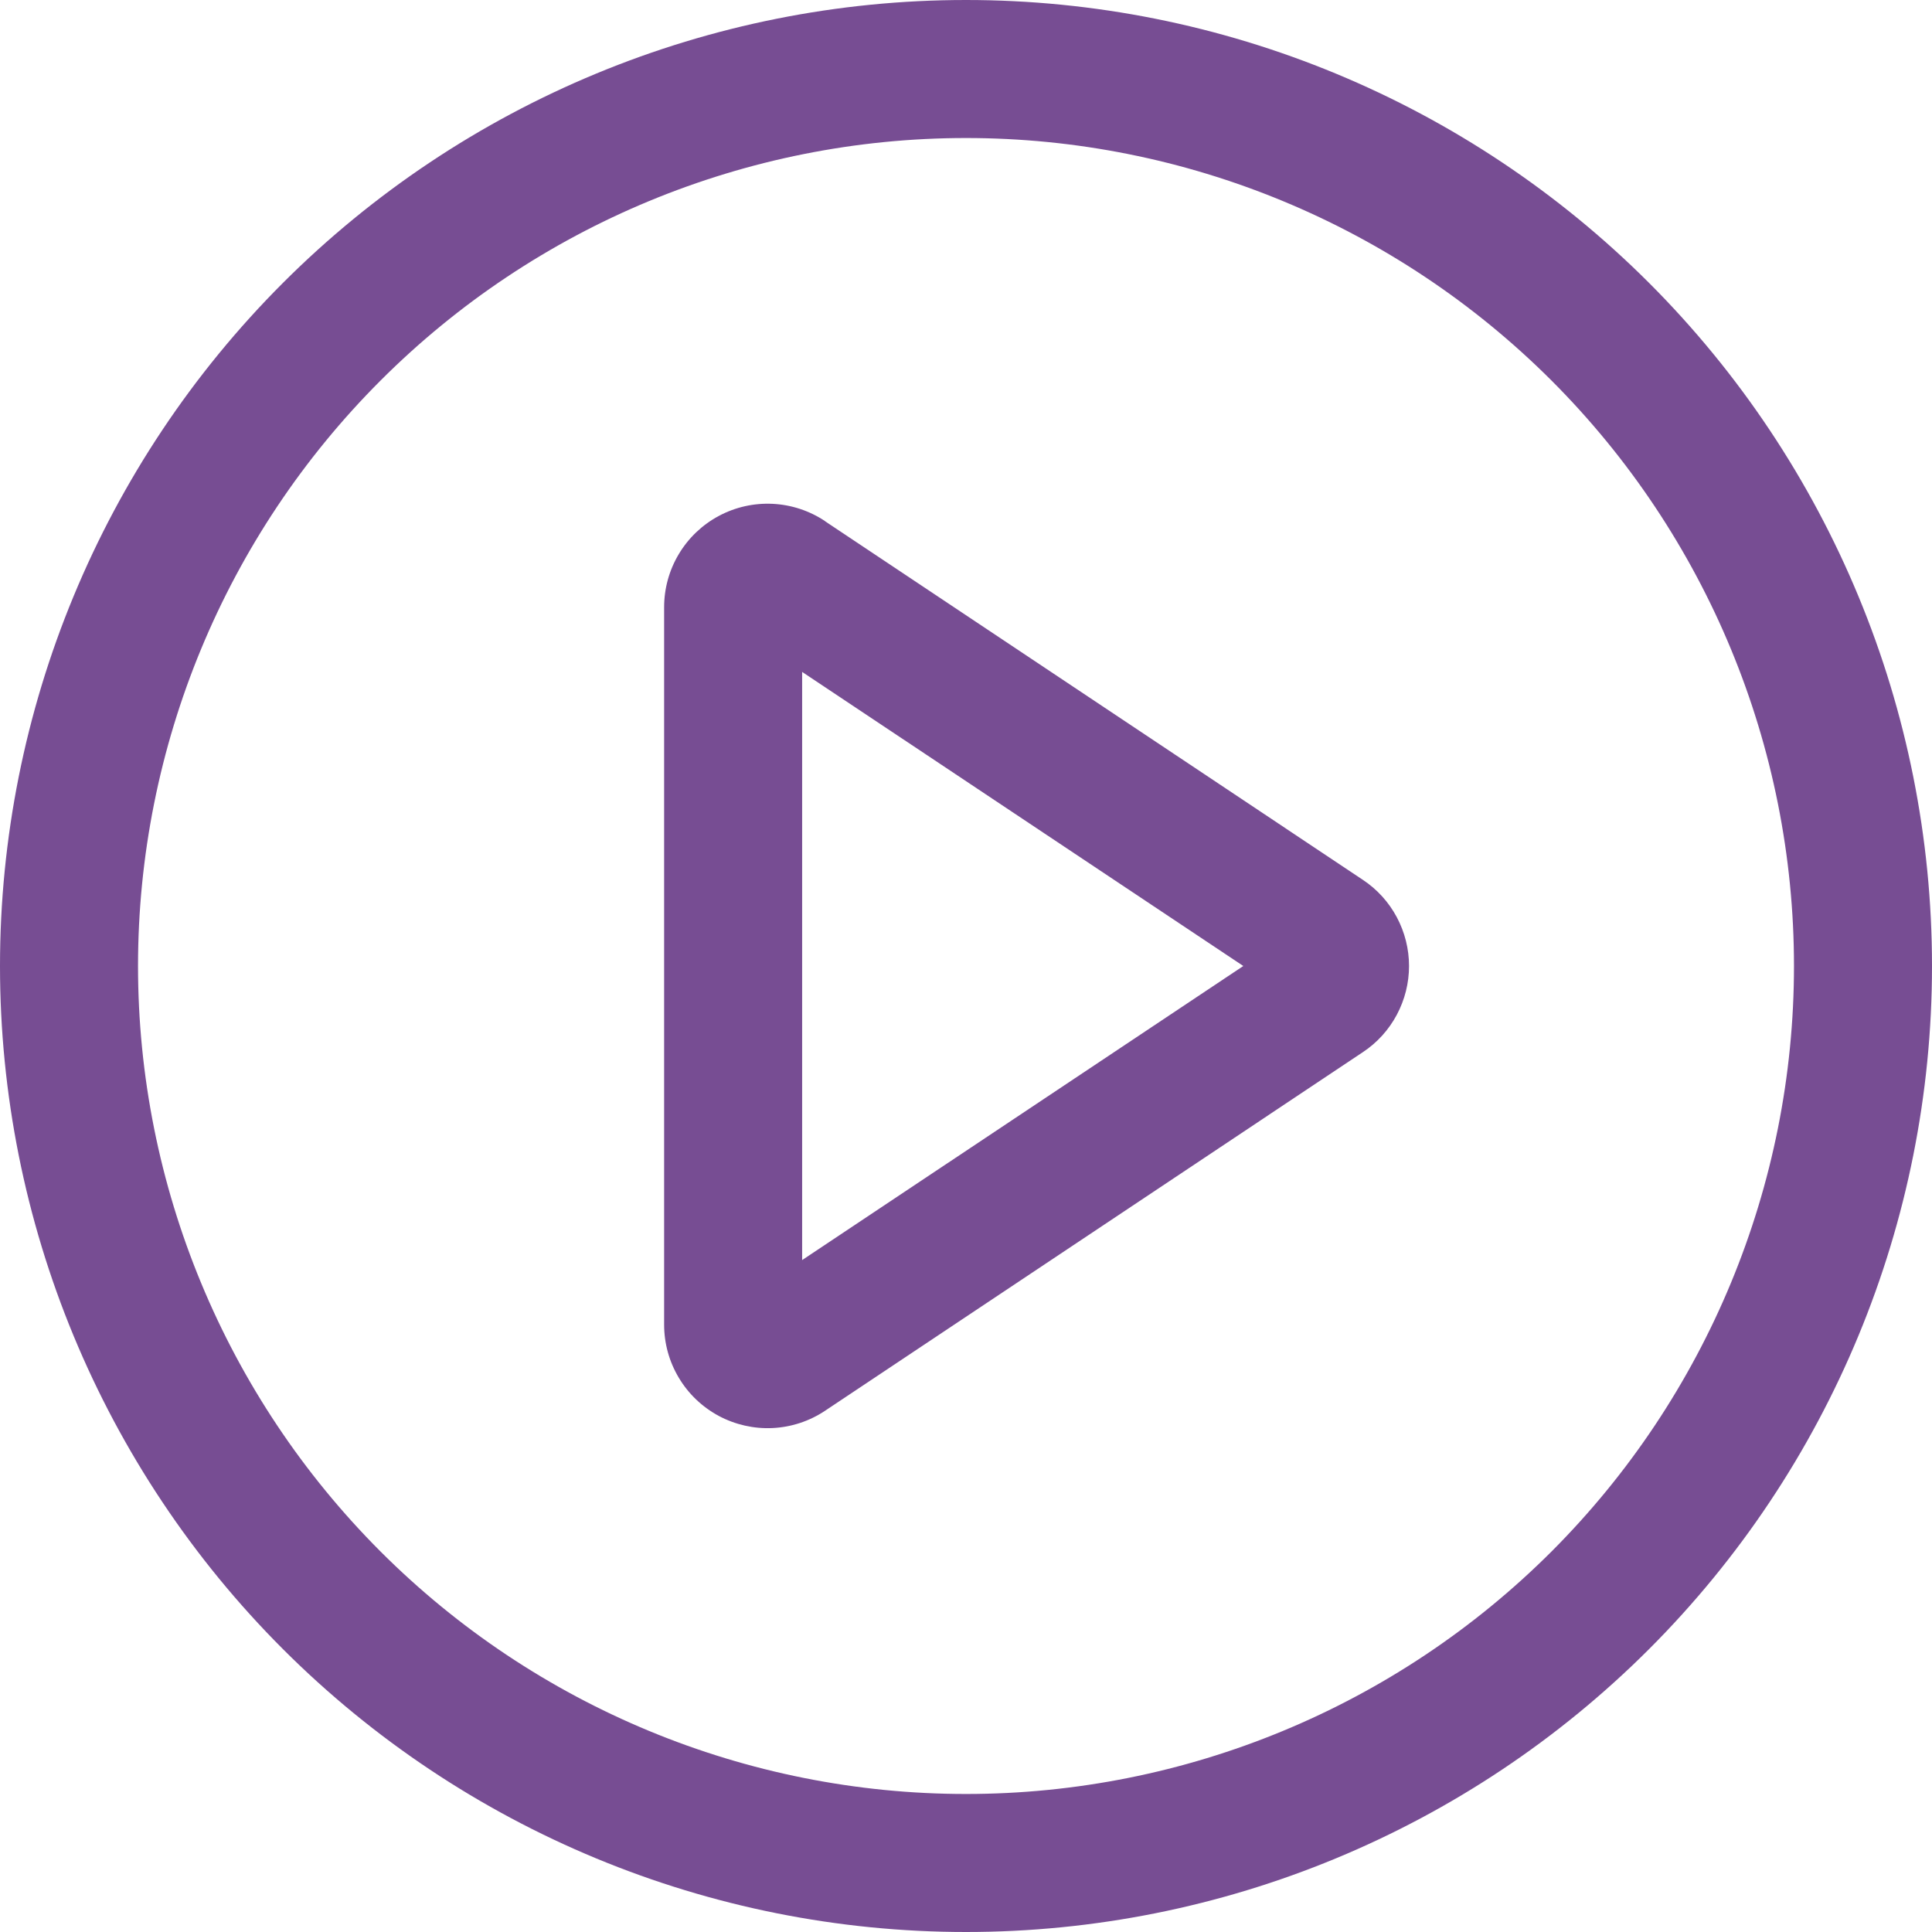 <svg width="32" height="32" viewBox="0 0 32 32" fill="none" xmlns="http://www.w3.org/2000/svg">
<g clip-path="url(#clip0_869_6090)">
<path d="M16 0C20.244 0 24.313 1.686 27.314 4.686C30.314 7.687 32 11.757 32 16C32 20.244 30.314 24.313 27.314 27.314C24.313 30.314 20.244 32 16 32C11.757 32 7.687 30.314 4.686 27.314C1.686 24.313 0 20.244 0 16C0 11.757 1.686 7.687 4.686 4.686C7.687 1.686 11.757 0 16 0ZM16 29.714C19.637 29.714 23.125 28.269 25.698 25.698C28.269 23.125 29.714 19.637 29.714 16C29.714 12.363 28.269 8.874 25.698 6.303C23.125 3.731 19.637 2.286 16 2.286C12.363 2.286 8.874 3.731 6.303 6.303C3.731 8.874 2.286 12.363 2.286 16C2.286 19.637 3.731 23.125 6.303 25.698C8.874 28.269 12.363 29.714 16 29.714ZM13.286 20.871L20.593 16L13.286 11.129V20.871ZM13.665 8.633L22.575 14.574C22.81 14.73 23.002 14.942 23.135 15.191C23.268 15.44 23.338 15.718 23.338 16C23.338 16.282 23.268 16.56 23.135 16.809C23.002 17.058 22.81 17.27 22.575 17.426L13.665 23.367C13.407 23.539 13.107 23.638 12.797 23.653C12.487 23.668 12.179 23.598 11.905 23.452C11.632 23.305 11.403 23.088 11.244 22.821C11.084 22.555 11 22.251 11 21.941V10.057C11 9.747 11.084 9.442 11.244 9.176C11.403 8.91 11.632 8.692 11.905 8.546C12.179 8.399 12.487 8.33 12.797 8.345C13.107 8.36 13.407 8.459 13.665 8.631V8.633Z" fill="#774D93"/>
</g>
<defs>
<clipPath id="clip0_869_6090">
<rect width="32" height="32" fill="white"/>
</clipPath>
</defs>
</svg>
